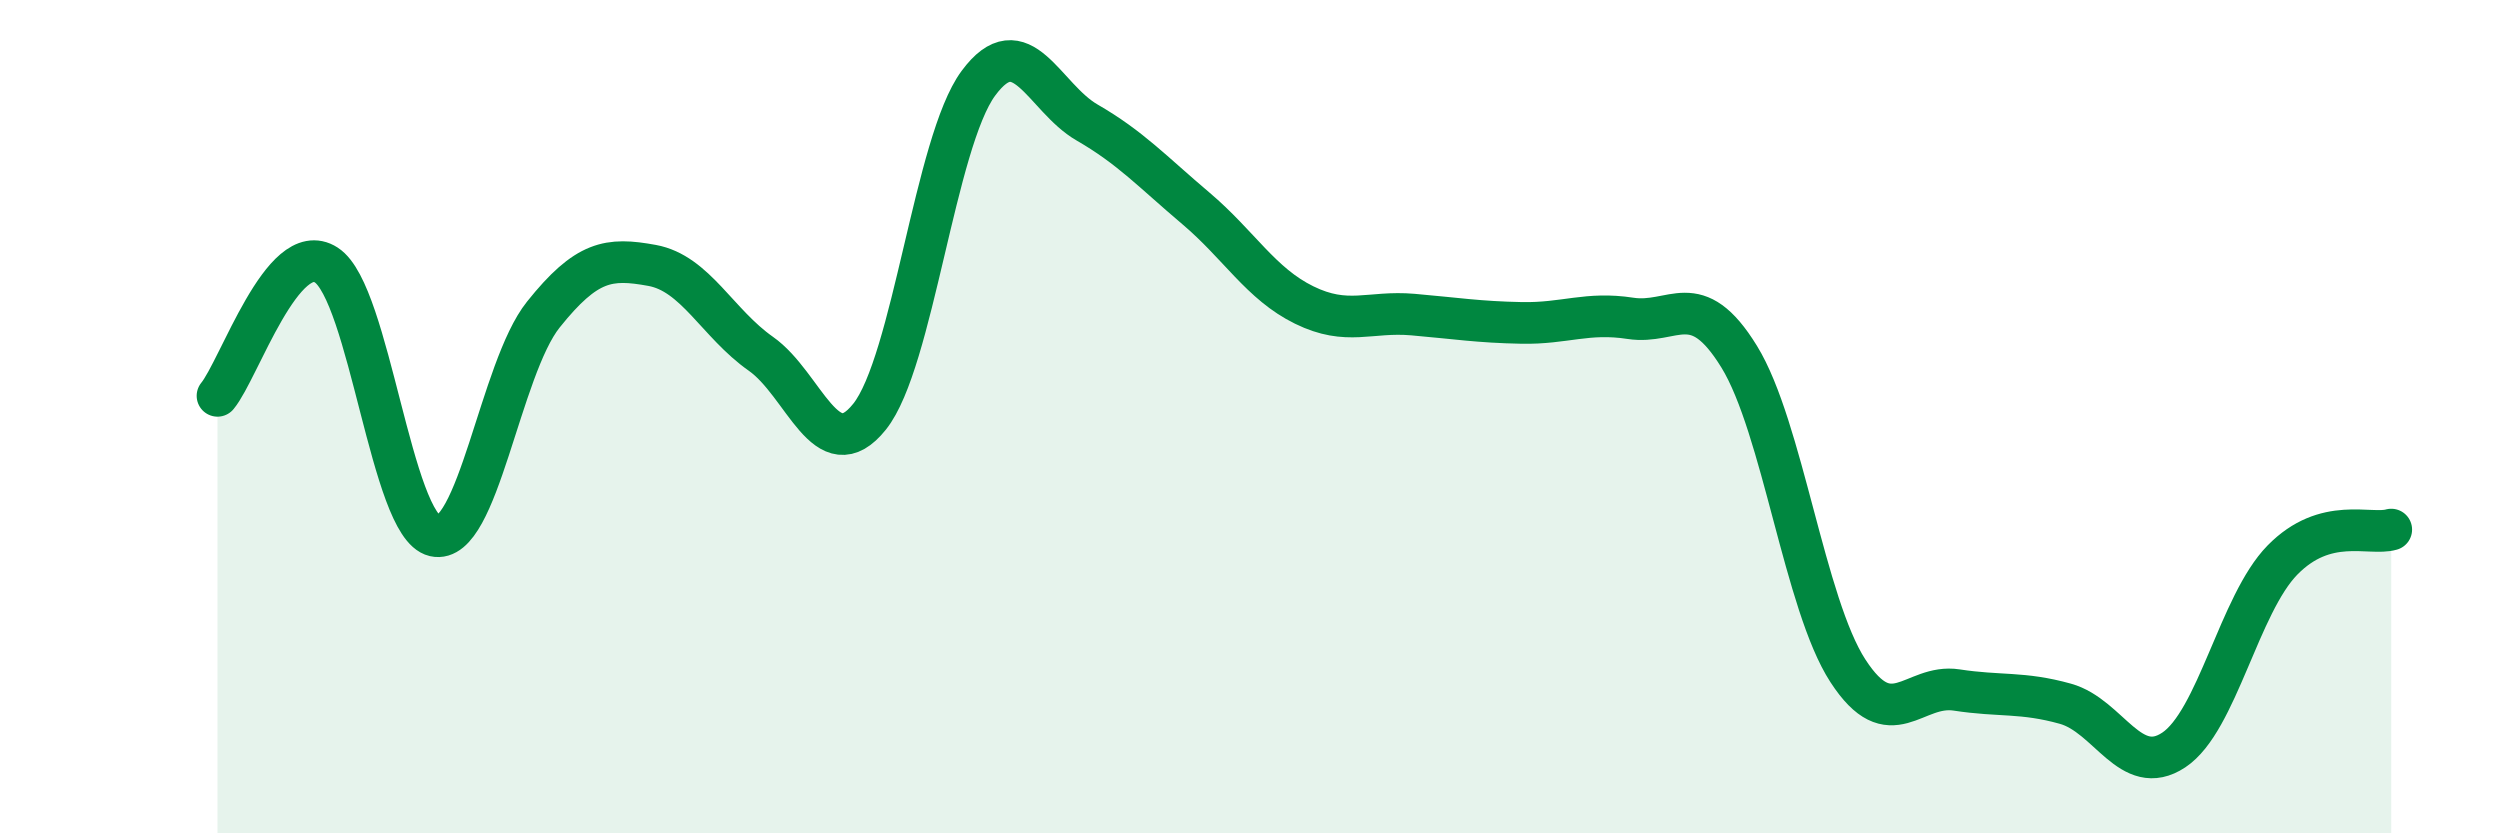 
    <svg width="60" height="20" viewBox="0 0 60 20" xmlns="http://www.w3.org/2000/svg">
      <path
        d="M 5.22,9.5 C 5.74,8.87 6.79,5.69 7.83,6.36 C 8.87,7.03 9.39,12.62 10.43,12.86 C 11.47,13.1 12,8.85 13.04,7.55 C 14.08,6.25 14.61,6.18 15.65,6.37 C 16.69,6.56 17.22,7.76 18.26,8.49 C 19.3,9.22 19.83,11.3 20.87,10 C 21.91,8.7 22.44,3.41 23.48,2 C 24.52,0.59 25.05,2.34 26.09,2.94 C 27.13,3.54 27.66,4.12 28.7,5 C 29.74,5.88 30.26,6.81 31.3,7.32 C 32.34,7.83 32.87,7.46 33.91,7.55 C 34.95,7.64 35.48,7.73 36.52,7.75 C 37.56,7.77 38.09,7.48 39.13,7.64 C 40.17,7.8 40.7,6.87 41.74,8.56 C 42.78,10.25 43.31,14.5 44.35,16.1 C 45.39,17.7 45.92,16.4 46.96,16.56 C 48,16.72 48.53,16.6 49.57,16.89 C 50.61,17.18 51.13,18.69 52.17,18 C 53.21,17.31 53.74,14.5 54.78,13.44 C 55.82,12.38 56.87,12.86 57.39,12.71L57.39 20L5.22 20Z"
        fill="#008740"
        opacity="0.1"
        stroke-linecap="round"
        stroke-linejoin="round"
      />
      <path
        d="M 5.22,9.5 C 5.74,8.87 6.79,5.69 7.83,6.36 C 8.87,7.03 9.39,12.62 10.43,12.86 C 11.47,13.1 12,8.85 13.04,7.55 C 14.08,6.25 14.61,6.18 15.65,6.37 C 16.69,6.56 17.22,7.76 18.26,8.49 C 19.3,9.22 19.83,11.3 20.87,10 C 21.91,8.7 22.44,3.41 23.48,2 C 24.52,0.59 25.05,2.34 26.09,2.94 C 27.13,3.54 27.66,4.12 28.7,5 C 29.74,5.88 30.26,6.81 31.3,7.32 C 32.34,7.83 32.87,7.46 33.91,7.55 C 34.95,7.64 35.48,7.73 36.52,7.75 C 37.56,7.77 38.09,7.48 39.13,7.64 C 40.17,7.8 40.7,6.87 41.74,8.56 C 42.78,10.25 43.31,14.5 44.35,16.1 C 45.39,17.7 45.92,16.4 46.96,16.56 C 48,16.72 48.53,16.6 49.57,16.89 C 50.61,17.18 51.13,18.69 52.17,18 C 53.21,17.31 53.74,14.5 54.78,13.44 C 55.82,12.38 56.87,12.86 57.39,12.71"
        stroke="#008740"
        stroke-width="1"
        fill="none"
        stroke-linecap="round"
        stroke-linejoin="round"
      />
    </svg>
  